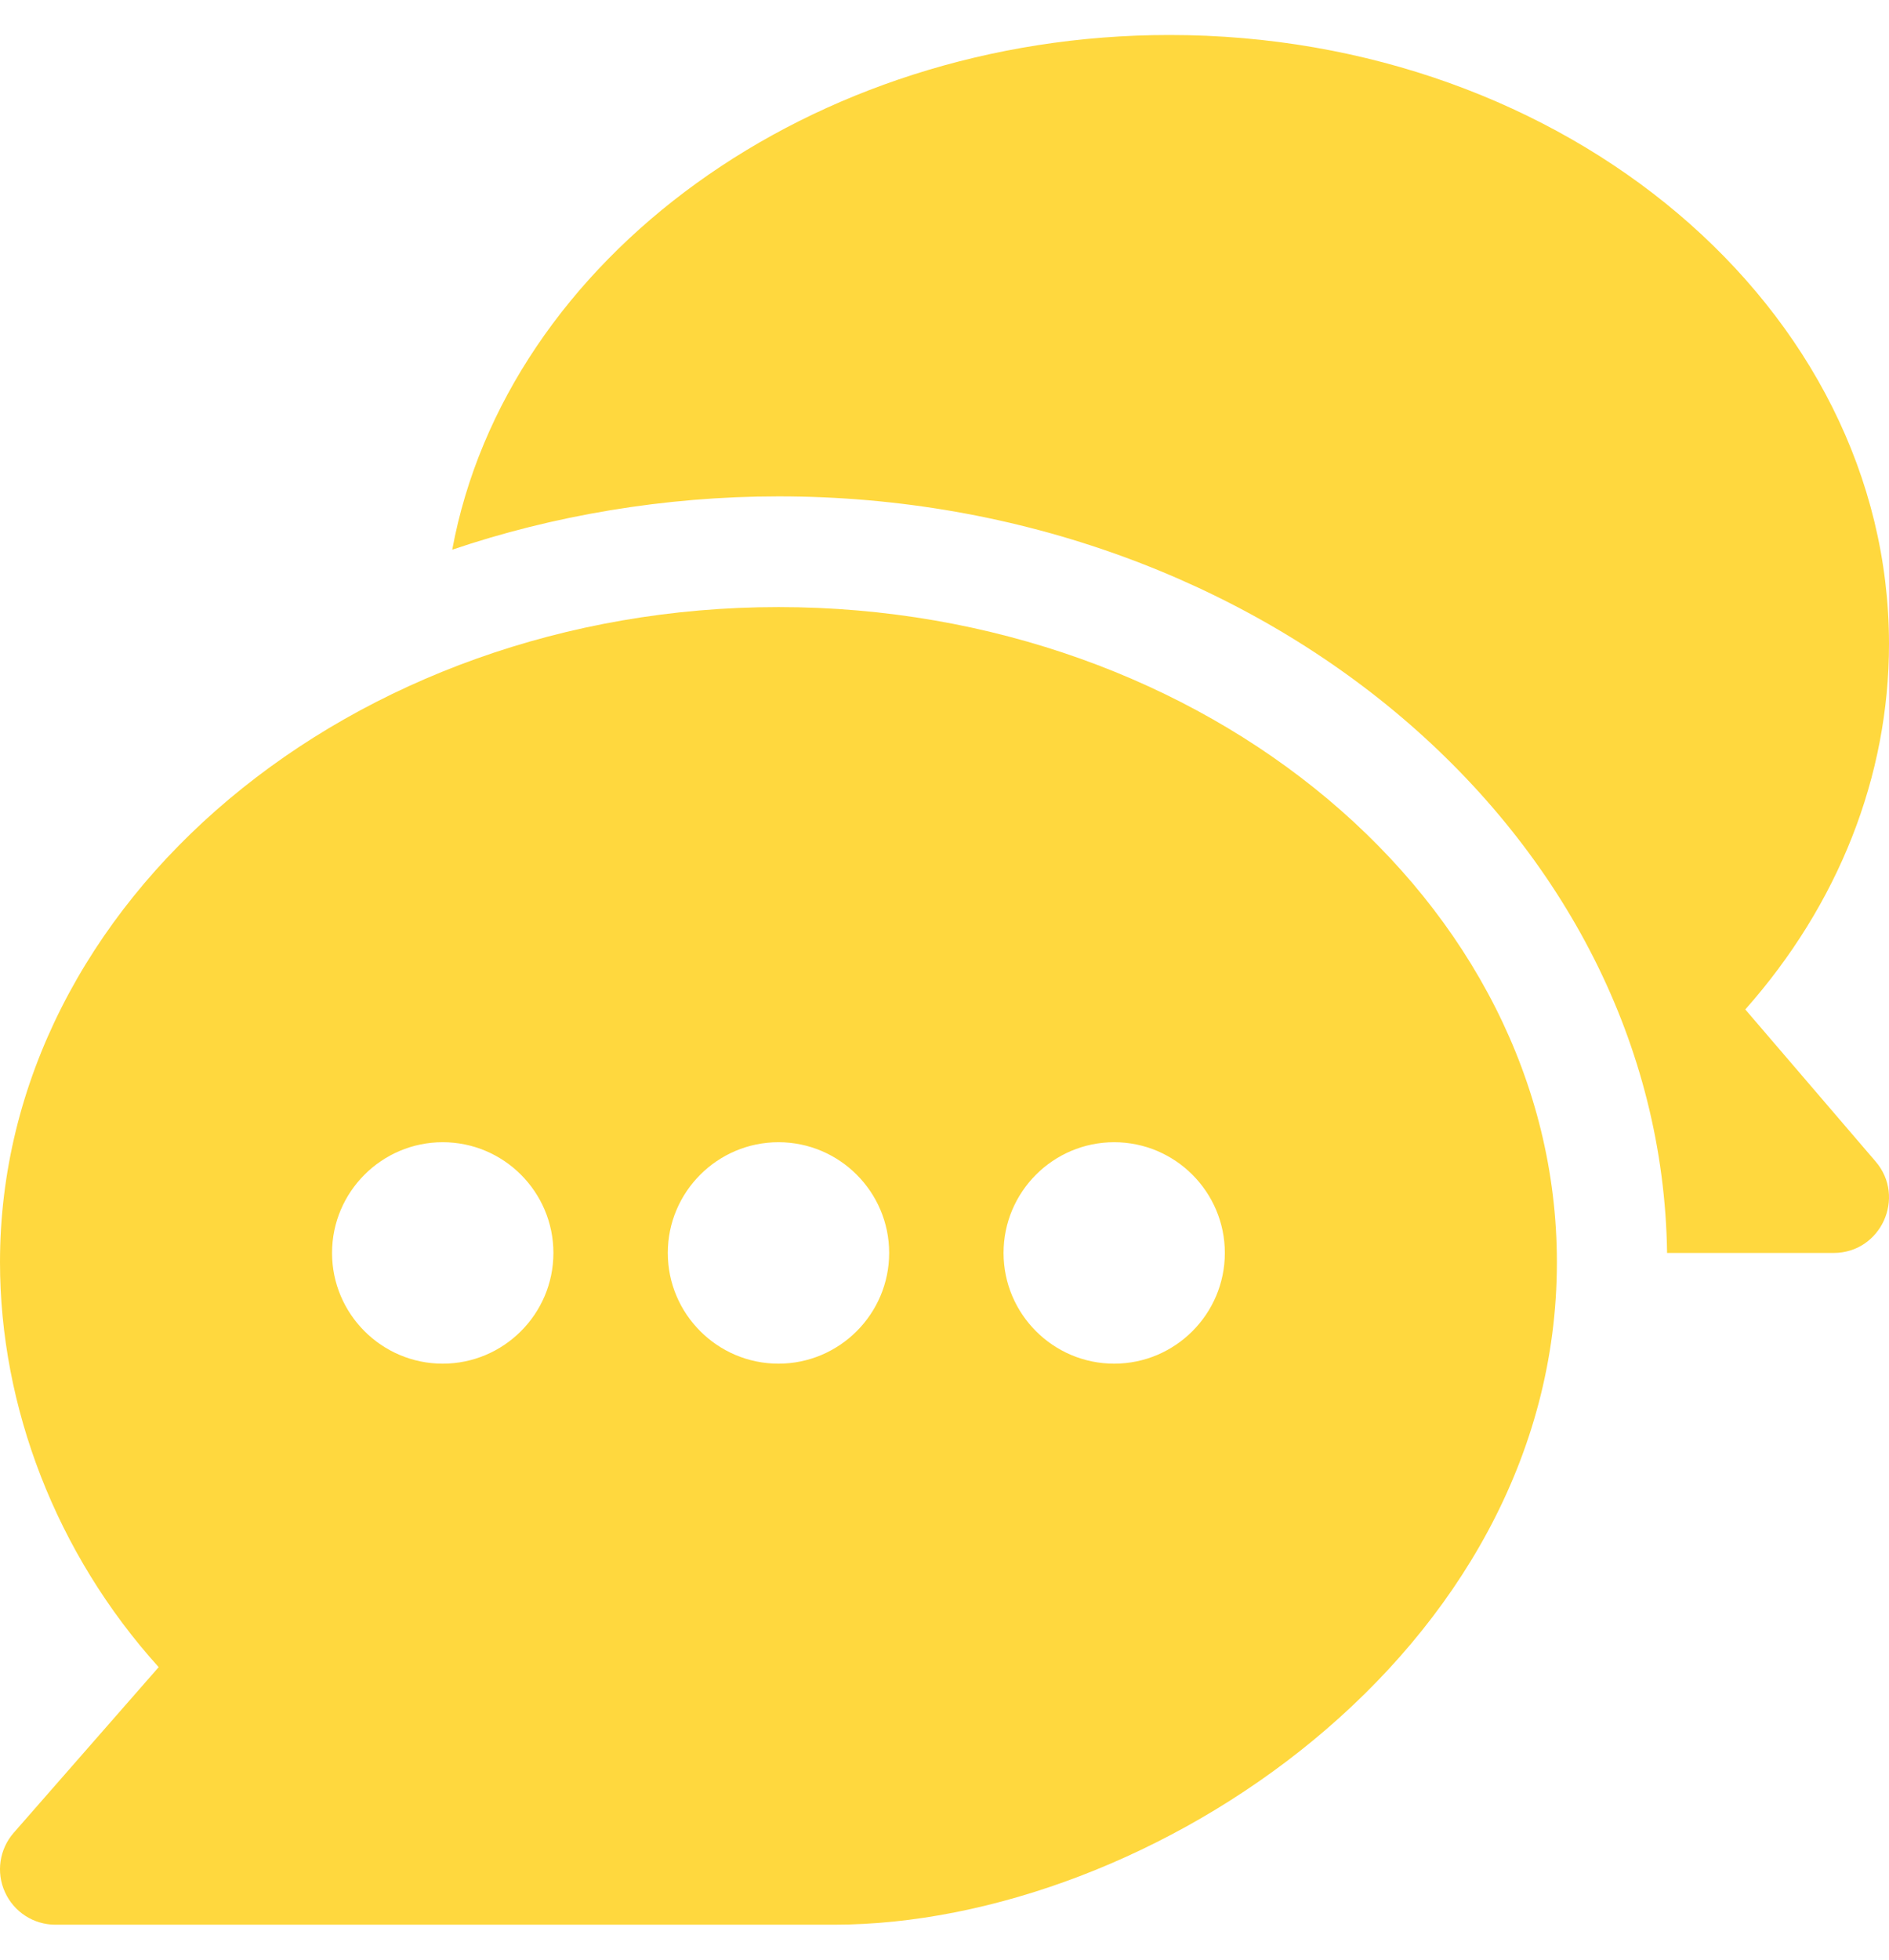 <svg width="27" height="28" viewBox="0 0 27 28" fill="none" xmlns="http://www.w3.org/2000/svg">
<g clip-path="url(#clip0_1_868)">
<path d="M11.127 8.674C5.02 8.674 5.55343e-05 12.873 5.55343e-05 18.034C5.55343e-05 20.098 0.8 22.195 2.268 23.82L0.195 26.188C-0.008 26.421 -0.058 26.753 0.071 27.035C0.199 27.318 0.481 27.5 0.791 27.5H11.918C16.426 27.5 22.253 23.617 22.253 18.034C22.253 12.873 17.233 8.674 11.127 8.674ZM6.328 19.484C5.456 19.484 4.746 18.774 4.746 17.902C4.746 17.03 5.456 16.32 6.328 16.32C7.2 16.32 7.91 17.03 7.91 17.902C7.91 18.774 7.2 19.484 6.328 19.484ZM11.127 19.484C10.255 19.484 9.545 18.774 9.545 17.902C9.545 17.03 10.255 16.32 11.127 16.32C11.999 16.32 12.709 17.03 12.709 17.902C12.709 18.774 11.999 19.484 11.127 19.484ZM15.925 19.484C15.053 19.484 14.344 18.774 14.344 17.902C14.344 17.03 15.053 16.32 15.925 16.32C16.797 16.32 17.507 17.03 17.507 17.902C17.507 18.774 16.798 19.484 15.925 19.484Z" fill="#FFD83E"/>
<path d="M26.809 16.596L24.946 14.423C26.276 12.923 27 11.094 27 9.201C26.999 4.404 22.386 0.5 16.716 0.5C11.589 0.5 7.233 3.695 6.464 7.854C7.895 7.368 9.499 7.092 11.127 7.092C18.054 7.092 23.745 11.93 23.828 17.902H26.209C26.884 17.902 27.247 17.107 26.809 16.596Z" fill="#FFD83E"/>
</g>
<defs>
<clipPath id="clip0_1_868">
<rect width="27" height="27" fill="white" transform="translate(0 0.5)"/>
</clipPath>
</defs>
</svg>

